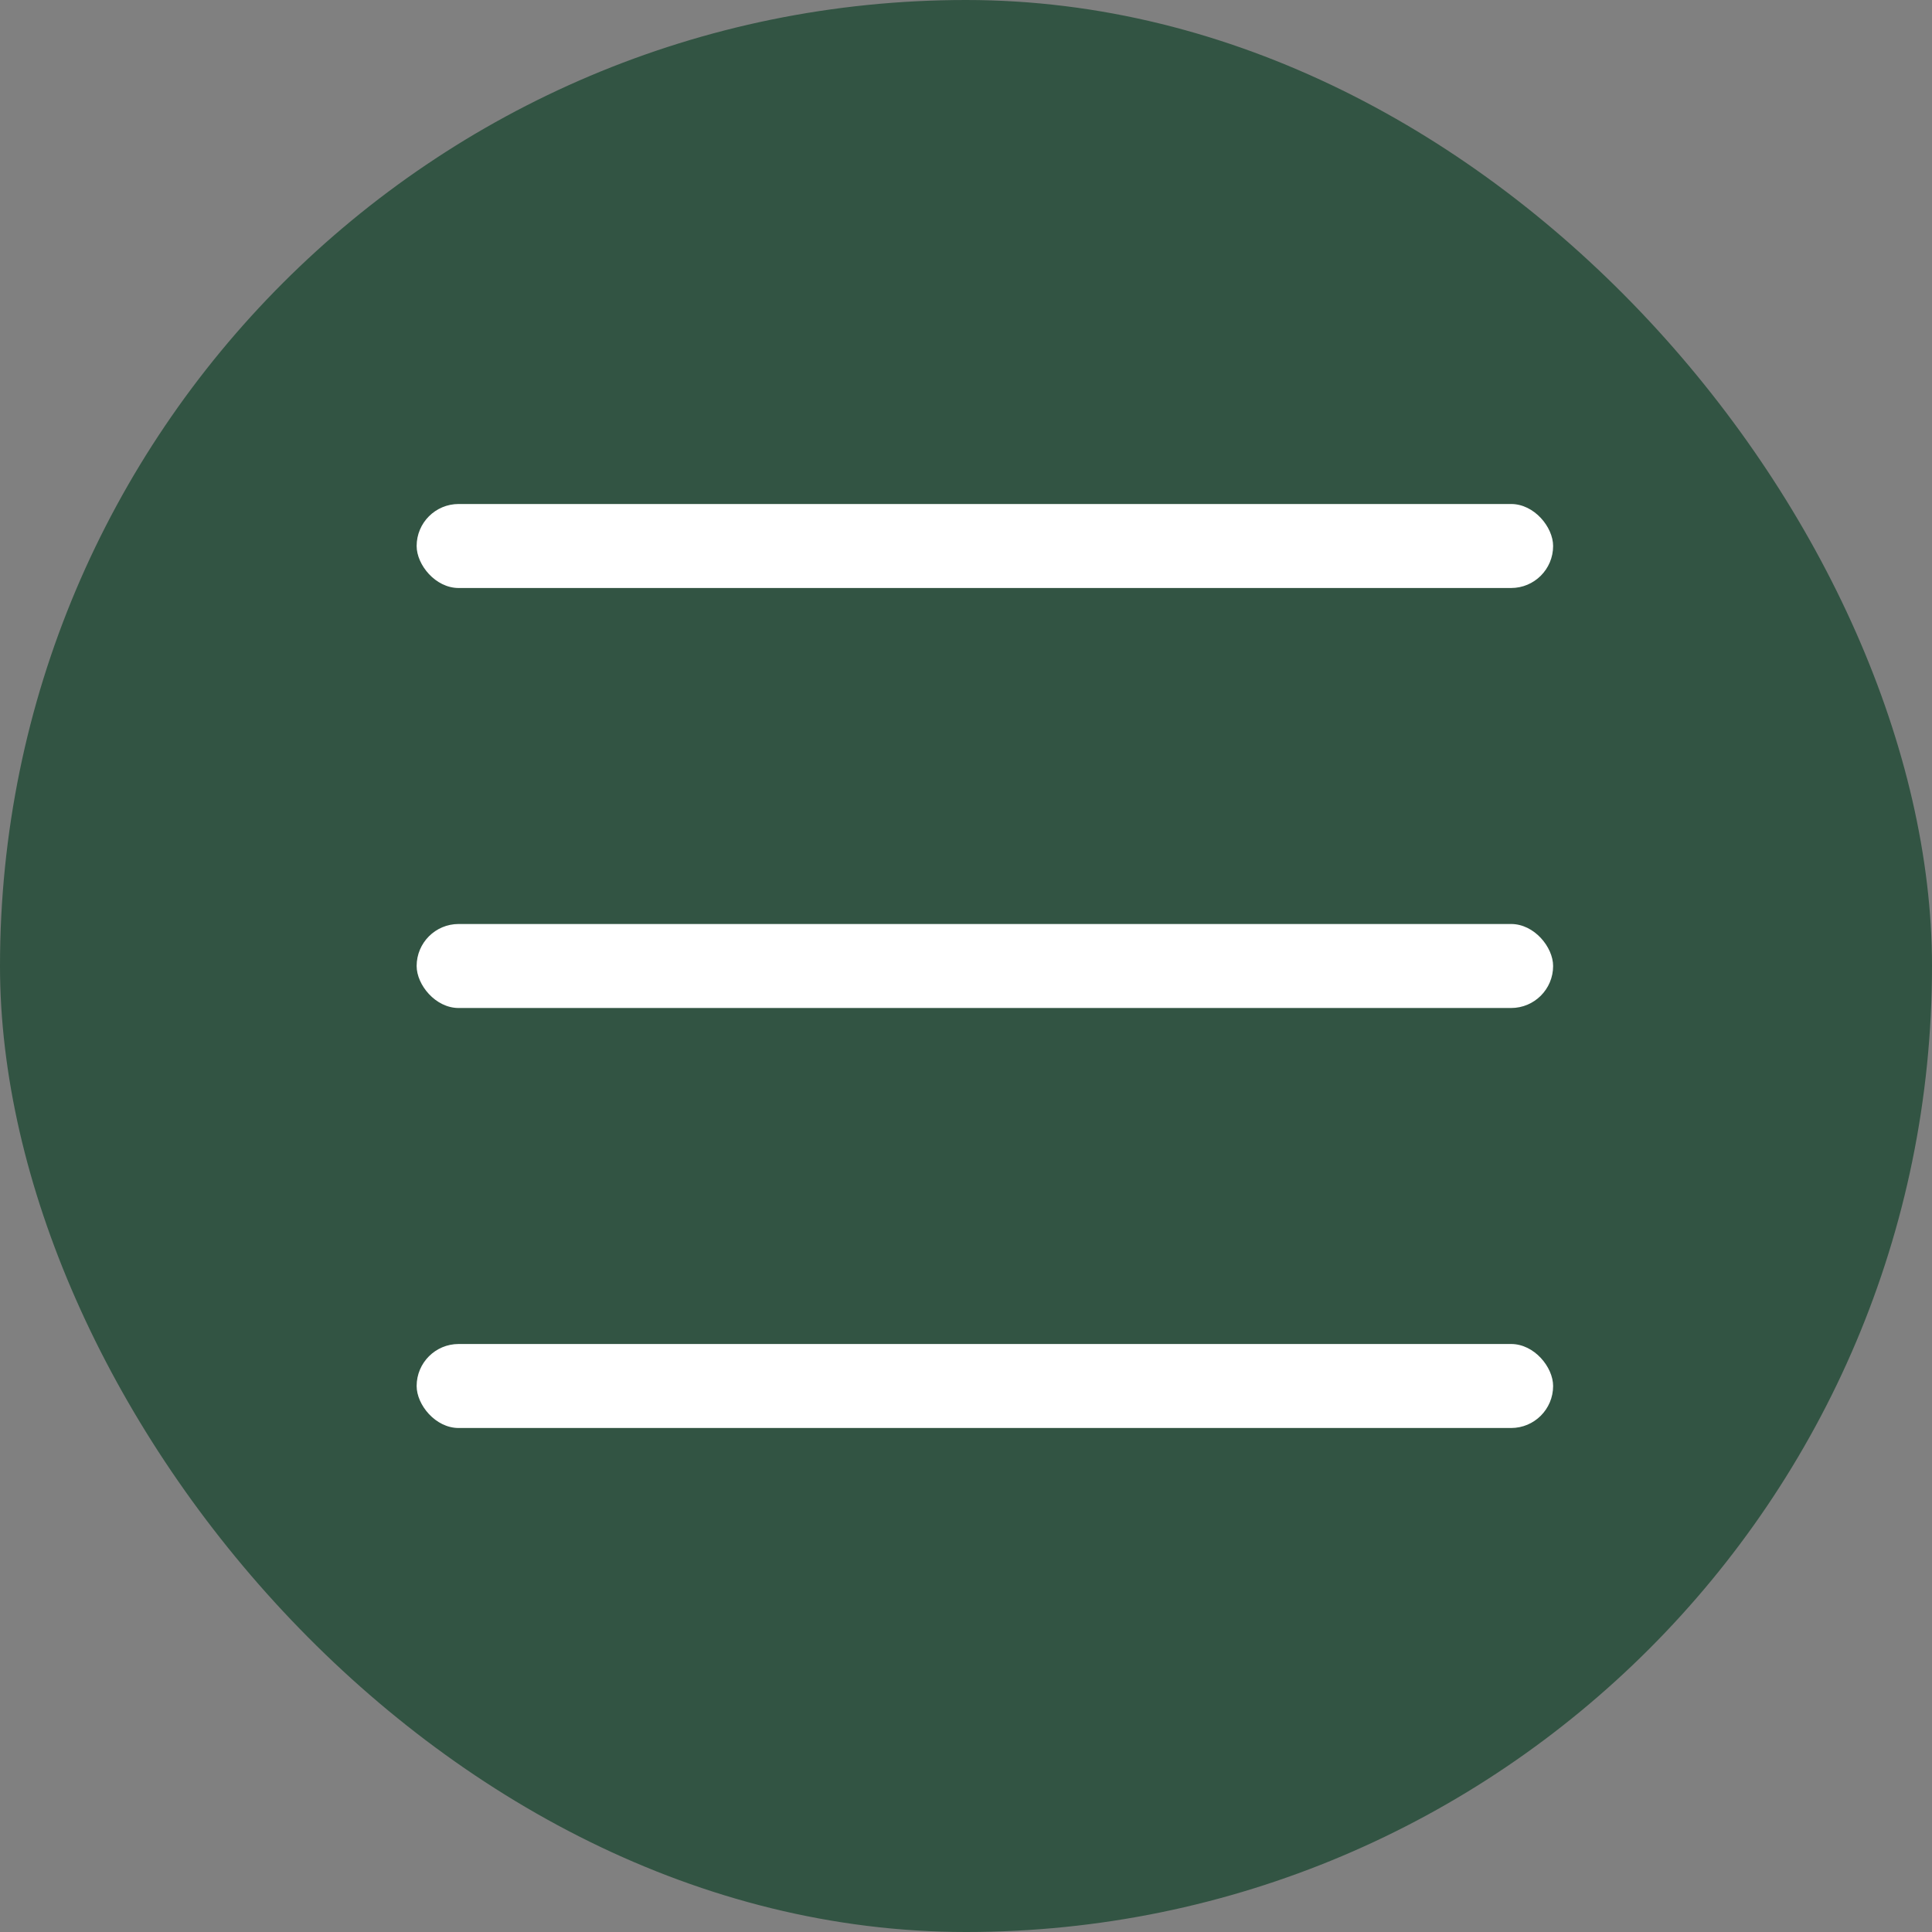 <?xml version="1.0" encoding="UTF-8"?> <svg xmlns="http://www.w3.org/2000/svg" width="46" height="46" viewBox="0 0 46 46" fill="none"><rect x="0" y="0" width="46" height="46" fill="#808080" stroke="none"/><rect width="46" height="46" rx="23" fill="#325443"></rect><rect x="9.92" y="12" width="27.059" height="2" rx="1" fill="white"></rect><rect x="9.92" y="22" width="27.059" height="2" rx="1" fill="white"></rect><rect x="9.92" y="32" width="27.059" height="2" rx="1" fill="white"></rect></svg> 